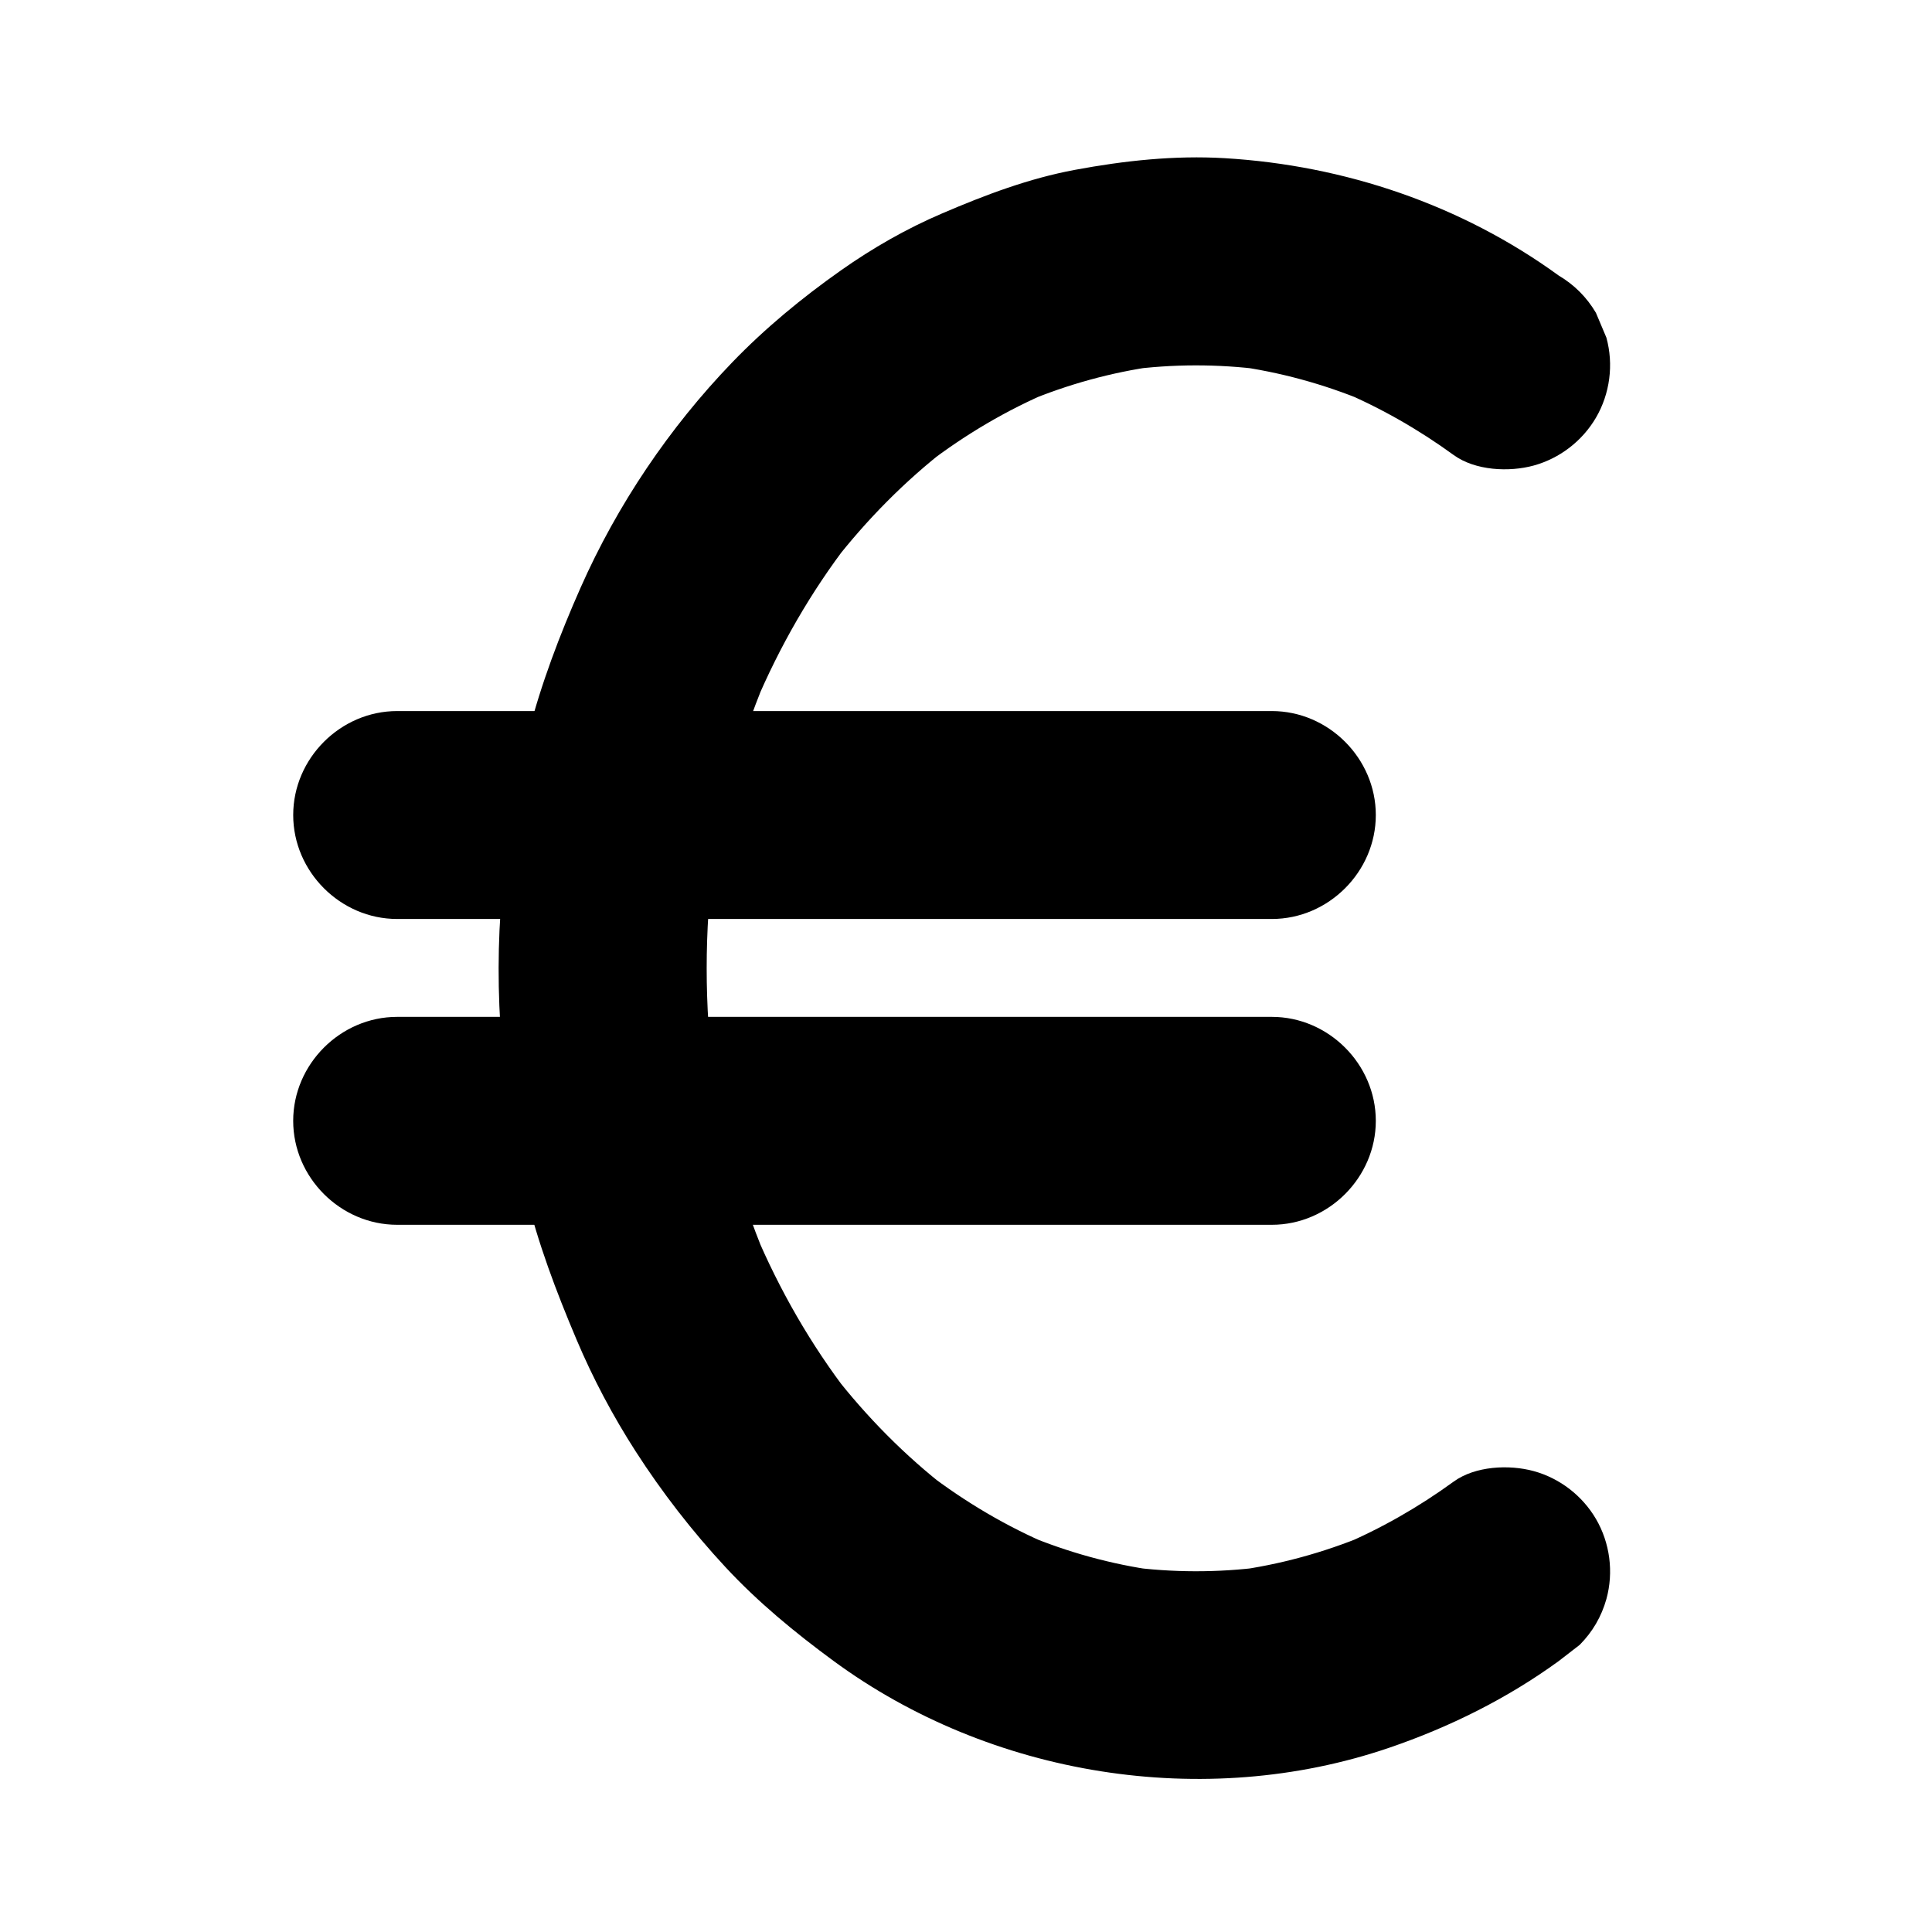<?xml version="1.0" encoding="UTF-8"?>
<!-- Uploaded to: SVG Repo, www.svgrepo.com, Generator: SVG Repo Mixer Tools -->
<svg fill="#000000" width="800px" height="800px" version="1.1" viewBox="144 144 512 512" xmlns="http://www.w3.org/2000/svg">
 <g>
  <path d="m529.24 536.64c-9.328 6.777-19.344 12.508-29.969 16.992 2.195-0.926 4.387-1.852 6.582-2.777-11.121 4.617-22.75 7.797-34.688 9.406 2.441-0.328 4.883-0.656 7.324-0.984-11.812 1.52-23.754 1.5-35.559-0.082 2.441 0.328 4.883 0.656 7.324 0.984-11.781-1.633-23.27-4.809-34.246-9.391 2.195 0.926 4.387 1.852 6.582 2.777-11.766-4.973-22.789-11.492-32.922-19.258 1.859 1.438 3.719 2.871 5.574 4.309-11.426-8.828-21.594-19.148-30.445-30.543 1.438 1.859 2.871 3.719 4.309 5.578-10.184-13.211-18.523-27.742-25.016-43.102 0.926 2.195 1.852 4.387 2.777 6.582-7.273-17.371-12.137-35.656-14.648-54.316 0.328 2.441 0.656 4.883 0.984 7.324-2.57-19.59-2.57-39.461 0-59.051-0.328 2.441-0.656 4.883-0.984 7.324 2.512-18.66 7.371-36.945 14.648-54.316-0.926 2.195-1.852 4.387-2.777 6.582 6.492-15.359 14.832-29.891 25.016-43.102-1.438 1.859-2.871 3.719-4.309 5.578 8.852-11.398 19.02-21.719 30.445-30.543-1.859 1.438-3.719 2.871-5.574 4.309 10.133-7.766 21.156-14.285 32.922-19.258-2.195 0.926-4.387 1.852-6.582 2.777 10.973-4.582 22.465-7.758 34.246-9.391-2.441 0.328-4.883 0.656-7.324 0.984 11.805-1.582 23.746-1.598 35.559-0.082-2.441-0.328-4.883-0.656-7.324-0.984 11.938 1.609 23.566 4.789 34.688 9.406-2.195-0.926-4.387-1.852-6.582-2.777 10.625 4.484 20.641 10.215 29.969 16.992 5.699 4.141 14.699 4.574 21.23 2.777 6.887-1.895 12.859-6.504 16.465-12.66 3.727-6.363 4.734-14.117 2.777-21.23-0.926-2.195-1.852-4.387-2.777-6.582-2.449-4.141-5.742-7.434-9.883-9.883-25.793-18.746-56.746-29.203-88.488-31.09-13.258-0.789-26.641 0.66-39.664 3.086-12.309 2.293-23.77 6.648-35.246 11.559-9.441 4.039-18.398 9.168-26.785 15.078-10.305 7.262-20.105 15.336-28.859 24.422-16.648 17.281-30.43 37.734-40.145 59.668-5.57 12.582-10.422 25.367-13.867 38.699-3.559 13.77-5.652 27.965-6.941 42.109-2.414 26.484 0.035 53.684 6.258 79.508 3.242 13.457 8.09 26.215 13.469 38.941 4.359 10.312 9.625 20.234 15.68 29.648 6.984 10.859 15.012 21.207 23.797 30.668 8.629 9.297 18.387 17.32 28.594 24.824 41.629 30.609 98.281 39.762 147.26 23.055 15.969-5.445 31.285-13.043 44.941-22.969 1.859-1.438 3.719-2.871 5.574-4.309 3.414-3.438 5.777-7.488 7.086-12.156 1.957-7.113 0.949-14.867-2.777-21.23-3.609-6.16-9.578-10.766-16.465-12.66-6.535-1.797-15.535-1.363-21.234 2.777z"/>
  <path d="m481.05 413.48h-45.152-93.484-78.844-14.32c-15.02 0-27.551 12.535-27.551 27.551 0 15.02 12.531 27.551 27.551 27.551h45.156 93.484 78.844 14.32c15.02 0 27.551-12.535 27.551-27.551-0.004-15.02-12.539-27.551-27.555-27.551z"/>
  <path d="m249.25 387.54h45.156 93.484 78.844 14.32c15.02 0 27.551-12.531 27.551-27.551s-12.535-27.551-27.551-27.551h-45.152-93.484-78.844-14.32c-15.02 0-27.551 12.531-27.551 27.551-0.004 15.02 12.527 27.551 27.547 27.551z"/>
 </g>
</svg>